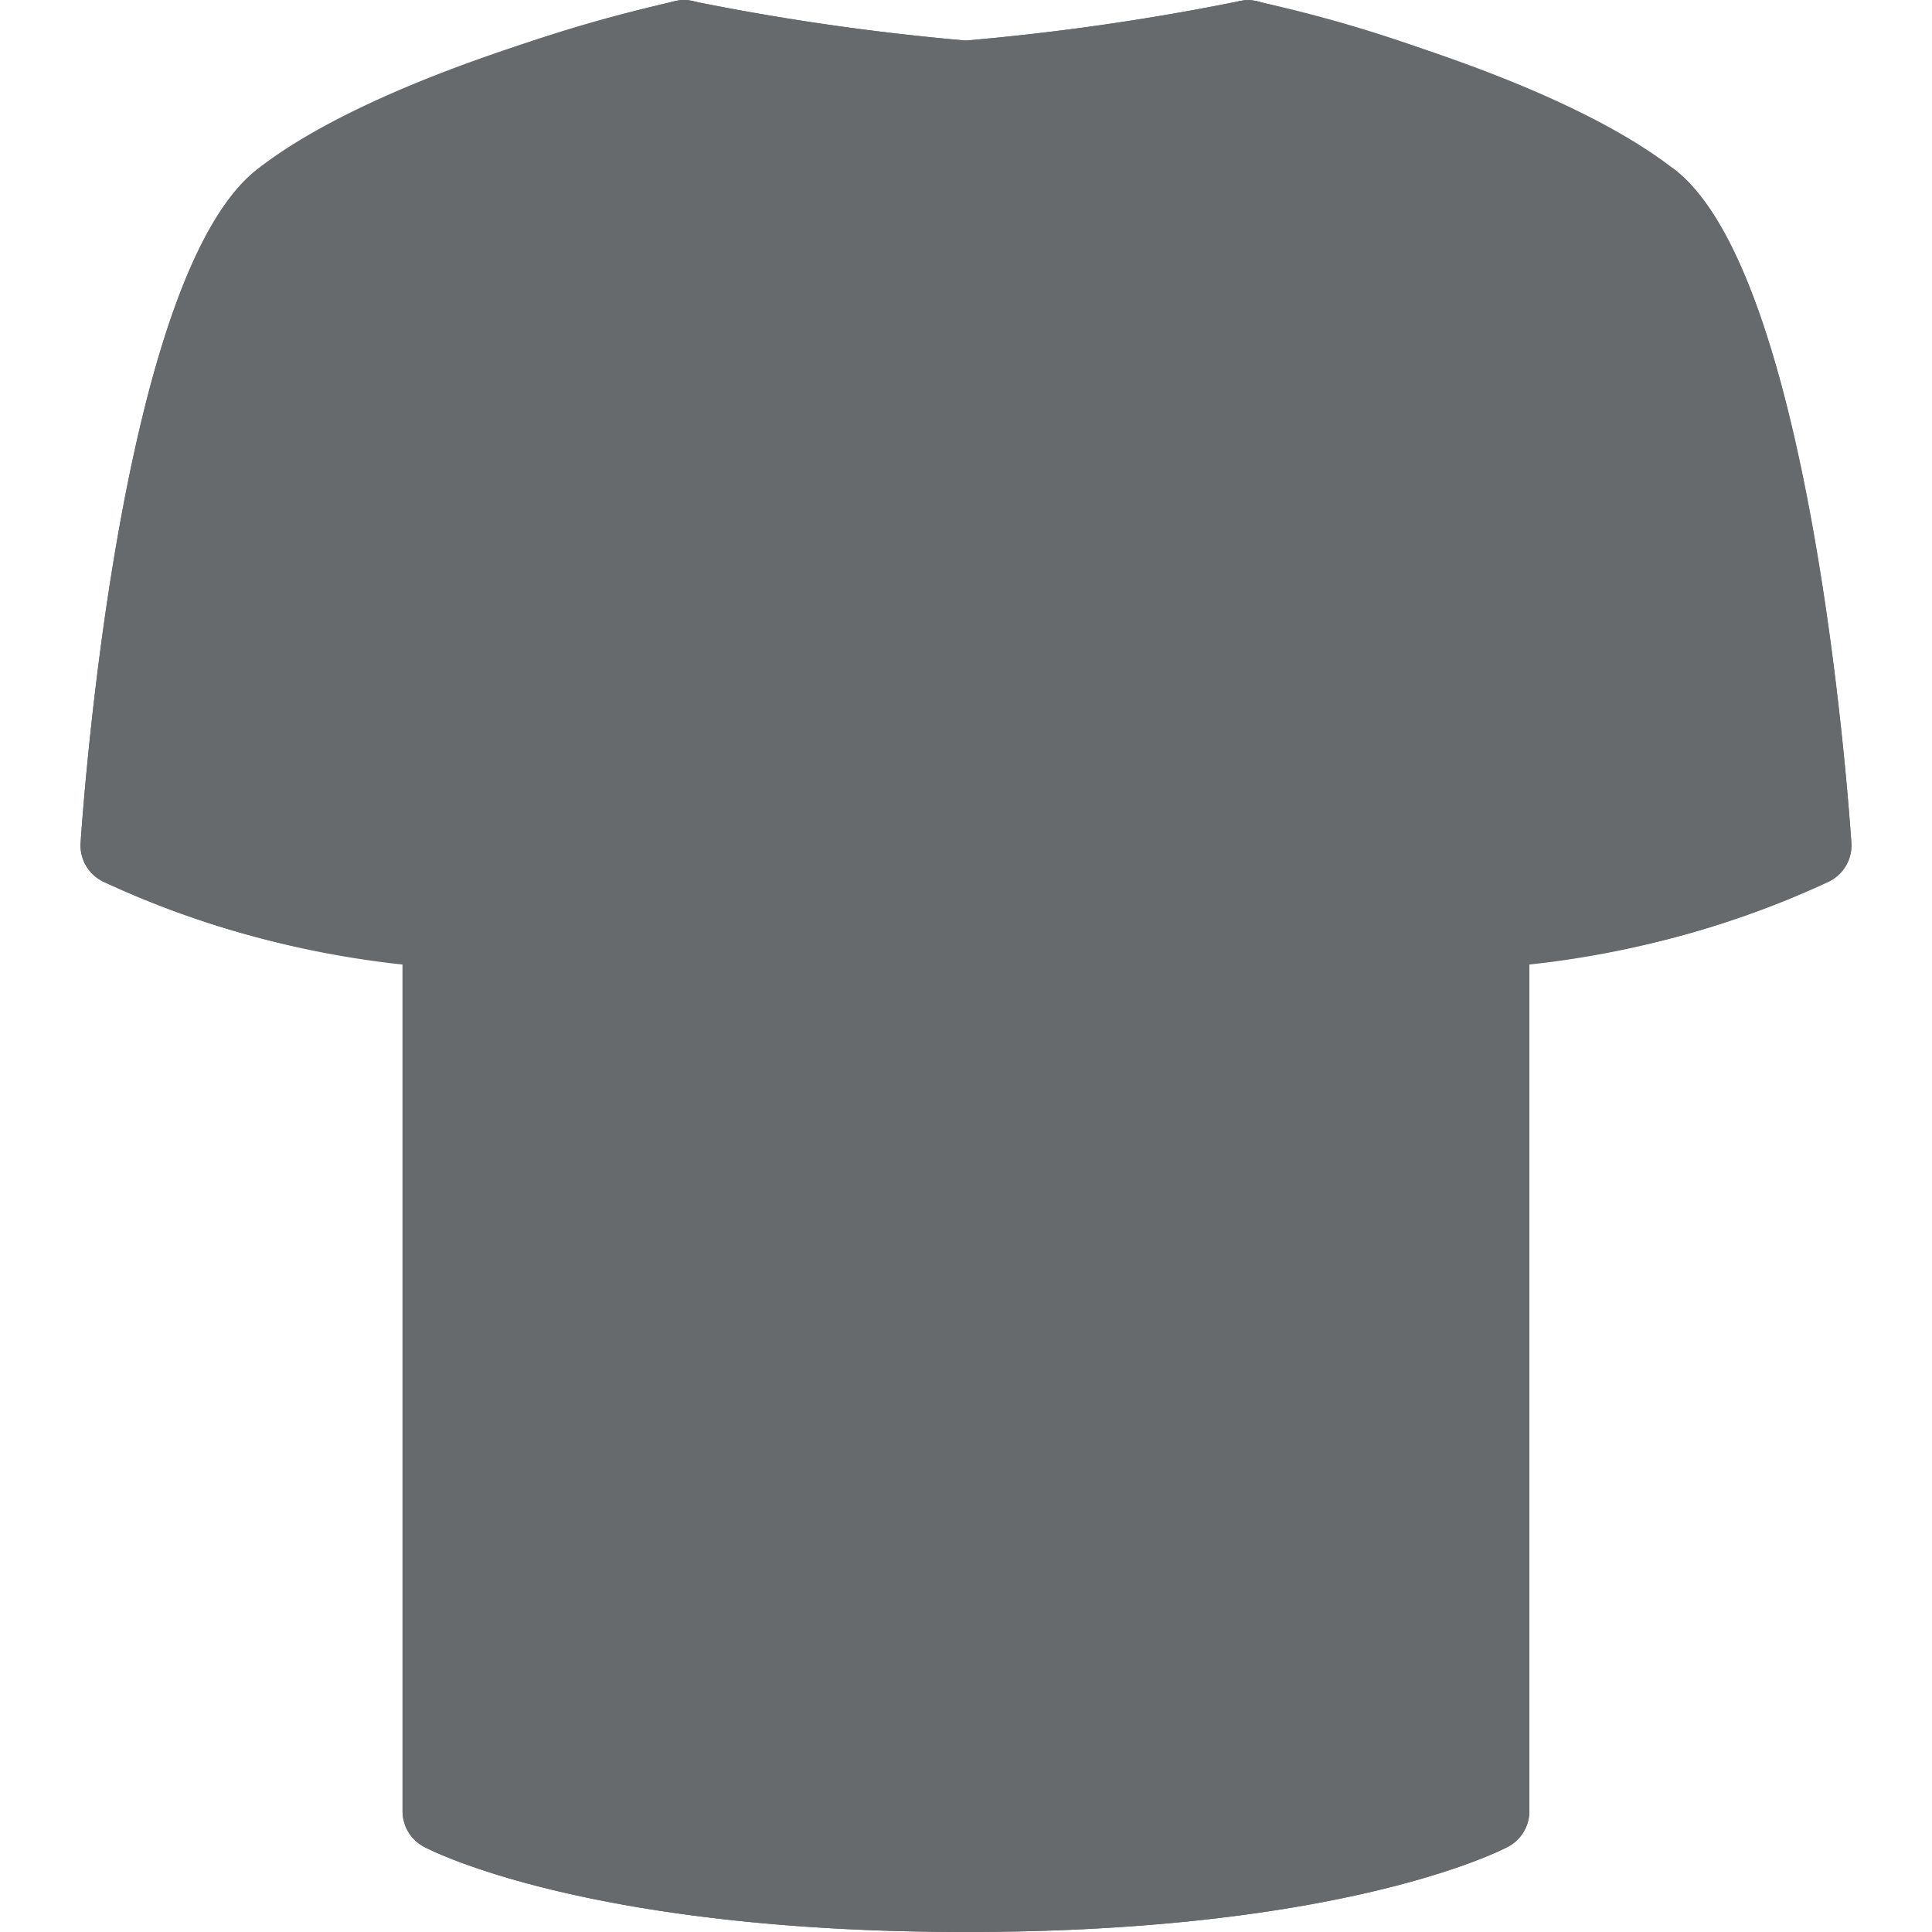 <svg xmlns="http://www.w3.org/2000/svg" viewBox="0 0 512.081 512.081" xml:space="preserve" width="512" height="512"><path style="fill:#676a6c" d="M443.955 45.03C409.63 18.044 336.179 1.062 333.064.358 327.32-.95 321.603 2.646 320.296 8.39a10.7 10.7 0 0 0-.266 2.357c0 14.4-29.547 32-64 32s-64-17.6-64-32a10.66 10.66 0 0 0-4.011-8.341 10.41 10.41 0 0 0-9.024-2.133C175.88.977 102.451 17.98 68.062 44.945 32.542 72.977 22.43 208.06 21.363 223.356a10.67 10.67 0 0 0 6.016 10.325 253 253 0 0 0 79.317 21.973v224.427a10.67 10.67 0 0 0 5.675 9.408c1.728.939 43.605 22.592 143.659 22.592s141.931-21.653 143.659-22.592a10.67 10.67 0 0 0 5.675-9.408V255.654a253 253 0 0 0 79.296-21.973 10.67 10.67 0 0 0 6.037-10.325C489.63 208.06 479.518 72.977 443.955 45.03" data-original="#03A9F4" data-old_color="#03A9F4"/><path style="fill:#676a6c" d="M117.363 256.081c-5.891 0-10.667-4.776-10.667-10.667v-64a85.33 85.33 0 0 0-18.219-56.448c-4.092-4.237-3.975-10.99.262-15.083 4.134-3.992 10.687-3.992 14.82 0a104.3 104.3 0 0 1 24.469 71.531v64c.002 5.891-4.774 10.667-10.665 10.667m277.333 0c-5.891 0-10.667-4.776-10.667-10.667v-64a104.3 104.3 0 0 1 24.448-71.552c4.093-4.237 10.845-4.355 15.083-.262s4.354 10.845.262 15.083q-.129.133-.262.262a85.33 85.33 0 0 0-18.197 56.469v64c0 5.891-4.776 10.667-10.667 10.667" data-original="#0288D1" class="active-path" data-old_color="#0288D1"/><path style="fill:#676a6c" d="M337.48 2.534a10.52 10.52 0 0 0-8.789-2.261 646 646 0 0 1-72.661 10.475A645 645 0 0 1 183.369.273a10.54 10.54 0 0 0-8.789 2.261 10.67 10.67 0 0 0-3.883 8.213c0 32 44.117 53.333 85.333 53.333s85.333-21.333 85.333-53.333a10.67 10.67 0 0 0-3.883-8.213" data-original="#1976D2" data-old_color="#1976D2"/><path d="M394.696 256.081c-5.891 0-10.667-4.776-10.667-10.667s4.776-10.667 10.667-10.667a212 212 0 0 0 74.155-17.387c-4.267-54.784-17.771-139.648-38.059-155.541a302.5 302.5 0 0 0-91.989-38.016C328.776 48.358 291.336 64.08 256.03 64.08s-72.747-15.723-82.752-40.299a303.6 303.6 0 0 0-91.989 38.037C61 77.713 47.582 162.577 43.23 217.361a212 212 0 0 0 74.133 17.387c5.891 0 10.667 4.776 10.667 10.667s-4.776 10.667-10.667 10.667A241.8 241.8 0 0 1 27.4 233.703a10.67 10.67 0 0 1-6.037-10.325c1.045-15.339 11.115-150.464 46.72-178.347A357 357 0 0 1 178.995.358a10.52 10.52 0 0 1 9.024 2.133 10.67 10.67 0 0 1 4.011 8.256c0 14.4 29.547 32 64 32s64-17.6 64-32c.006-5.891 4.787-10.662 10.678-10.655.793.001 1.584.09 2.357.266A357 357 0 0 1 443.998 45.03c35.605 27.904 45.696 163.029 46.72 178.347a10.67 10.67 0 0 1-6.016 10.325 241.8 241.8 0 0 1-90.006 22.379" data-original="#000000" style="fill:#676a6c" data-old_color="#000000"/><path d="M256.03 512.081c-100.267 0-141.952-21.675-143.68-22.592a10.67 10.67 0 0 1-5.653-9.408V181.414a85.33 85.33 0 0 0-18.219-56.448c-4.092-4.237-3.975-10.99.262-15.083 4.134-3.992 10.687-3.992 14.82 0a104.3 104.3 0 0 1 24.469 71.531v291.669a367.8 367.8 0 0 0 128 17.664 367 367 0 0 0 128-17.685V181.414a104.3 104.3 0 0 1 24.448-71.552c4.093-4.237 10.845-4.355 15.083-.262s4.354 10.845.262 15.083q-.129.133-.262.262a85.33 85.33 0 0 0-18.197 56.469v298.667a10.67 10.67 0 0 1-5.653 9.408c-1.728.917-43.414 22.592-143.68 22.592m0-480a687 687 0 0 1-76.672-10.859c-5.805-1.002-9.699-6.52-8.697-12.326 1.002-5.805 6.52-9.699 12.326-8.697q.192.033.382.073a649 649 0 0 0 72.661 10.475A649 649 0 0 0 328.691.272c5.765-1.213 11.421 2.477 12.634 8.242s-2.477 11.421-8.242 12.634a10 10 0 0 1-.382.073 687 687 0 0 1-76.671 10.86" data-original="#000000" style="fill:#676a6c" data-old_color="#000000"/></svg>
